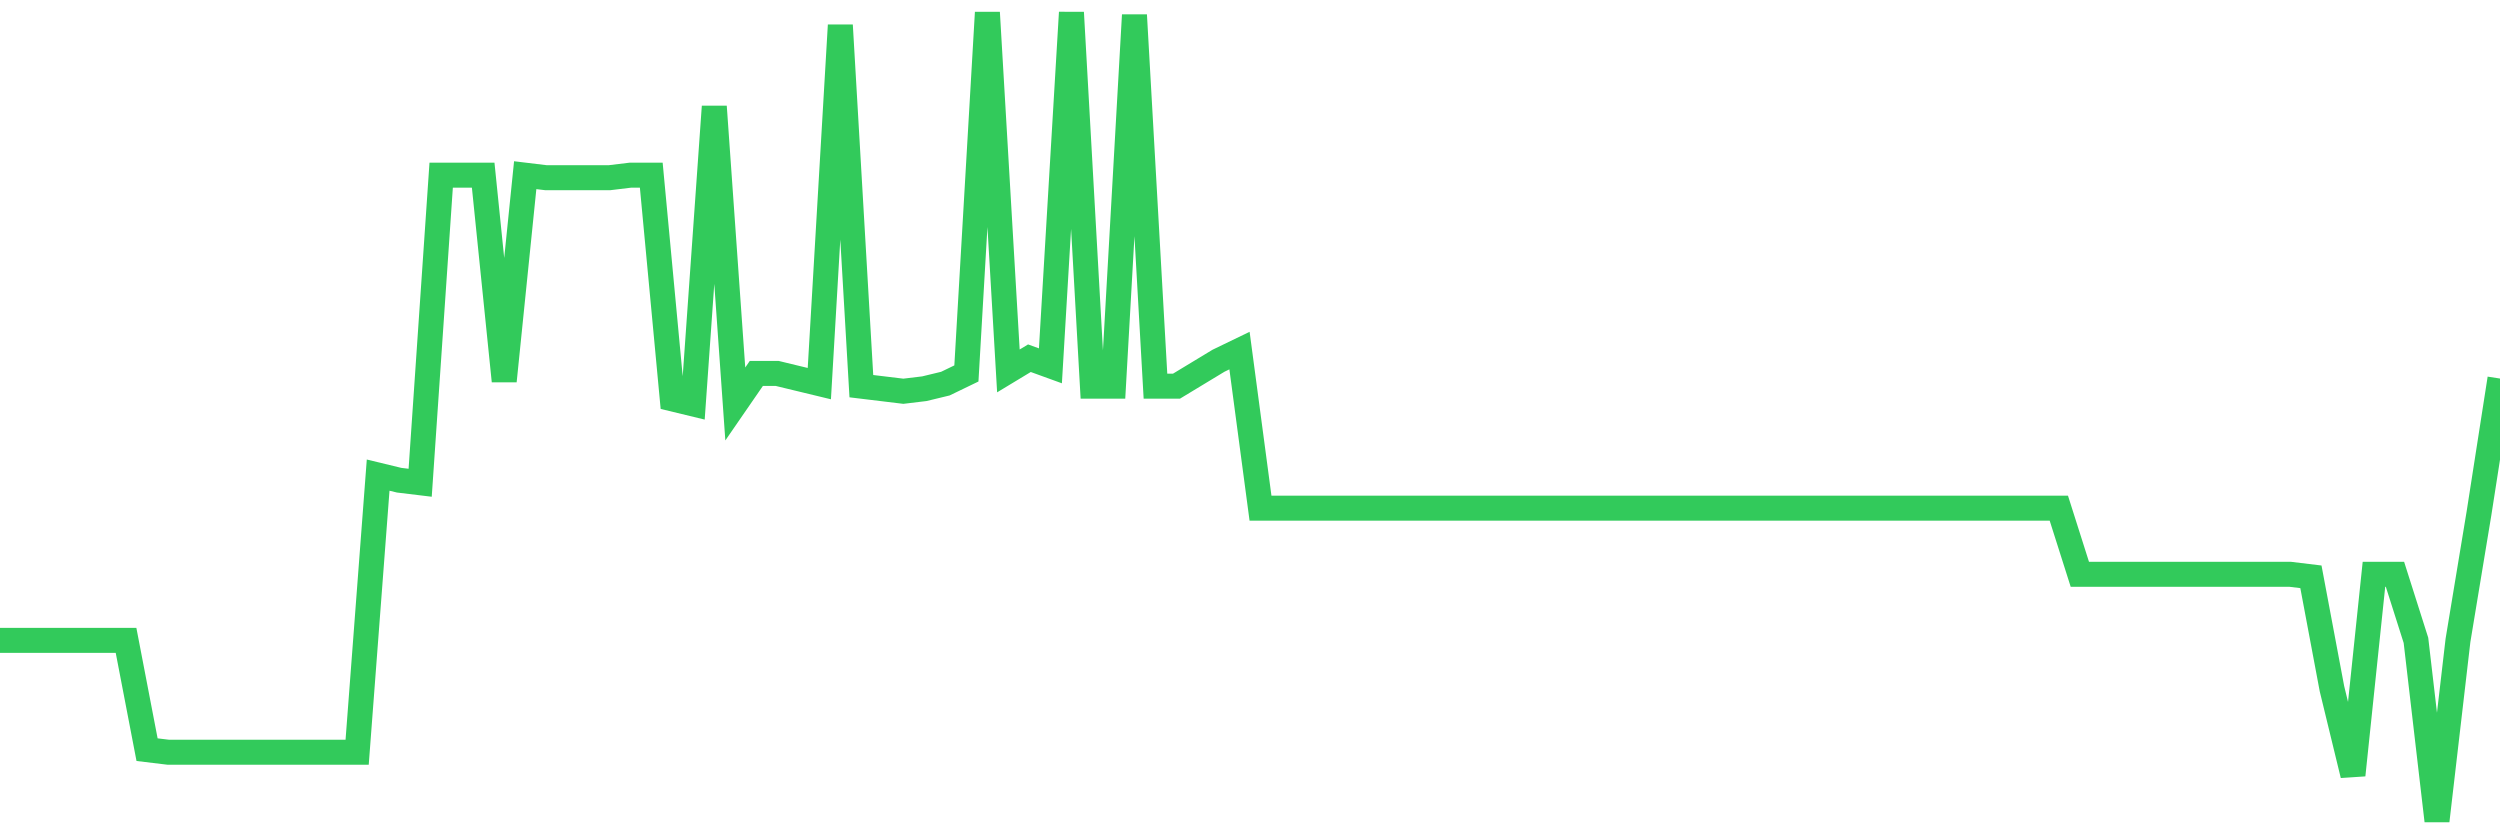 <svg
  xmlns="http://www.w3.org/2000/svg"
  xmlns:xlink="http://www.w3.org/1999/xlink"
  width="120"
  height="40"
  viewBox="0 0 120 40"
  preserveAspectRatio="none"
>
  <polyline
    points="0,30.737 1.008,30.737 2.017,30.737 3.025,30.737 4.034,30.737 5.042,30.737 6.05,30.737 7.059,35.984 8.067,36.106 9.076,36.106 10.084,36.106 11.092,36.106 12.101,36.106 13.109,36.106 14.118,36.106 15.126,36.106 16.134,36.106 17.143,36.106 18.151,22.806 19.16,23.05 20.168,23.172 21.176,8.409 22.185,8.409 23.193,8.409 24.202,18.292 25.21,8.409 26.218,8.531 27.227,8.531 28.235,8.531 29.244,8.531 30.252,8.409 31.261,8.409 32.269,19.146 33.277,19.39 34.286,5.114 35.294,19.39 36.303,17.926 37.311,17.926 38.319,18.17 39.328,18.414 40.336,1.21 41.345,18.536 42.353,18.658 43.361,18.78 44.37,18.658 45.378,18.414 46.387,17.926 47.395,0.6 48.403,17.804 49.412,17.194 50.42,17.56 51.429,0.6 52.437,18.536 53.445,18.536 54.454,0.722 55.462,18.536 56.471,18.536 57.479,17.926 58.487,17.316 59.496,16.828 60.504,24.392 61.513,24.392 62.521,24.392 63.529,24.392 64.538,24.392 65.546,24.392 66.555,24.392 67.563,24.392 68.571,24.392 69.58,24.392 70.588,24.392 71.597,24.392 72.605,24.392 73.613,24.392 74.622,24.392 75.63,24.392 76.639,24.392 77.647,24.392 78.655,24.392 79.664,24.392 80.672,24.392 81.681,24.392 82.689,24.392 83.697,24.392 84.706,24.392 85.714,24.392 86.723,24.392 87.731,24.392 88.739,24.392 89.748,24.392 90.756,24.392 91.765,24.392 92.773,24.392 93.782,24.392 94.79,24.392 95.798,24.392 96.807,24.392 97.815,24.392 98.824,24.392 99.832,27.565 100.84,27.565 101.849,27.565 102.857,27.565 103.866,27.565 104.874,27.565 105.882,27.565 106.891,27.565 107.899,27.565 108.908,27.565 109.916,27.565 110.924,27.687 111.933,33.055 112.941,37.204 113.95,27.565 114.958,27.565 115.966,30.737 116.975,39.4 117.983,30.737 118.992,24.636 120,18.17"
    fill="none"
    stroke="#32ca5b"
    stroke-width="1.2"
  >
  </polyline>
</svg>